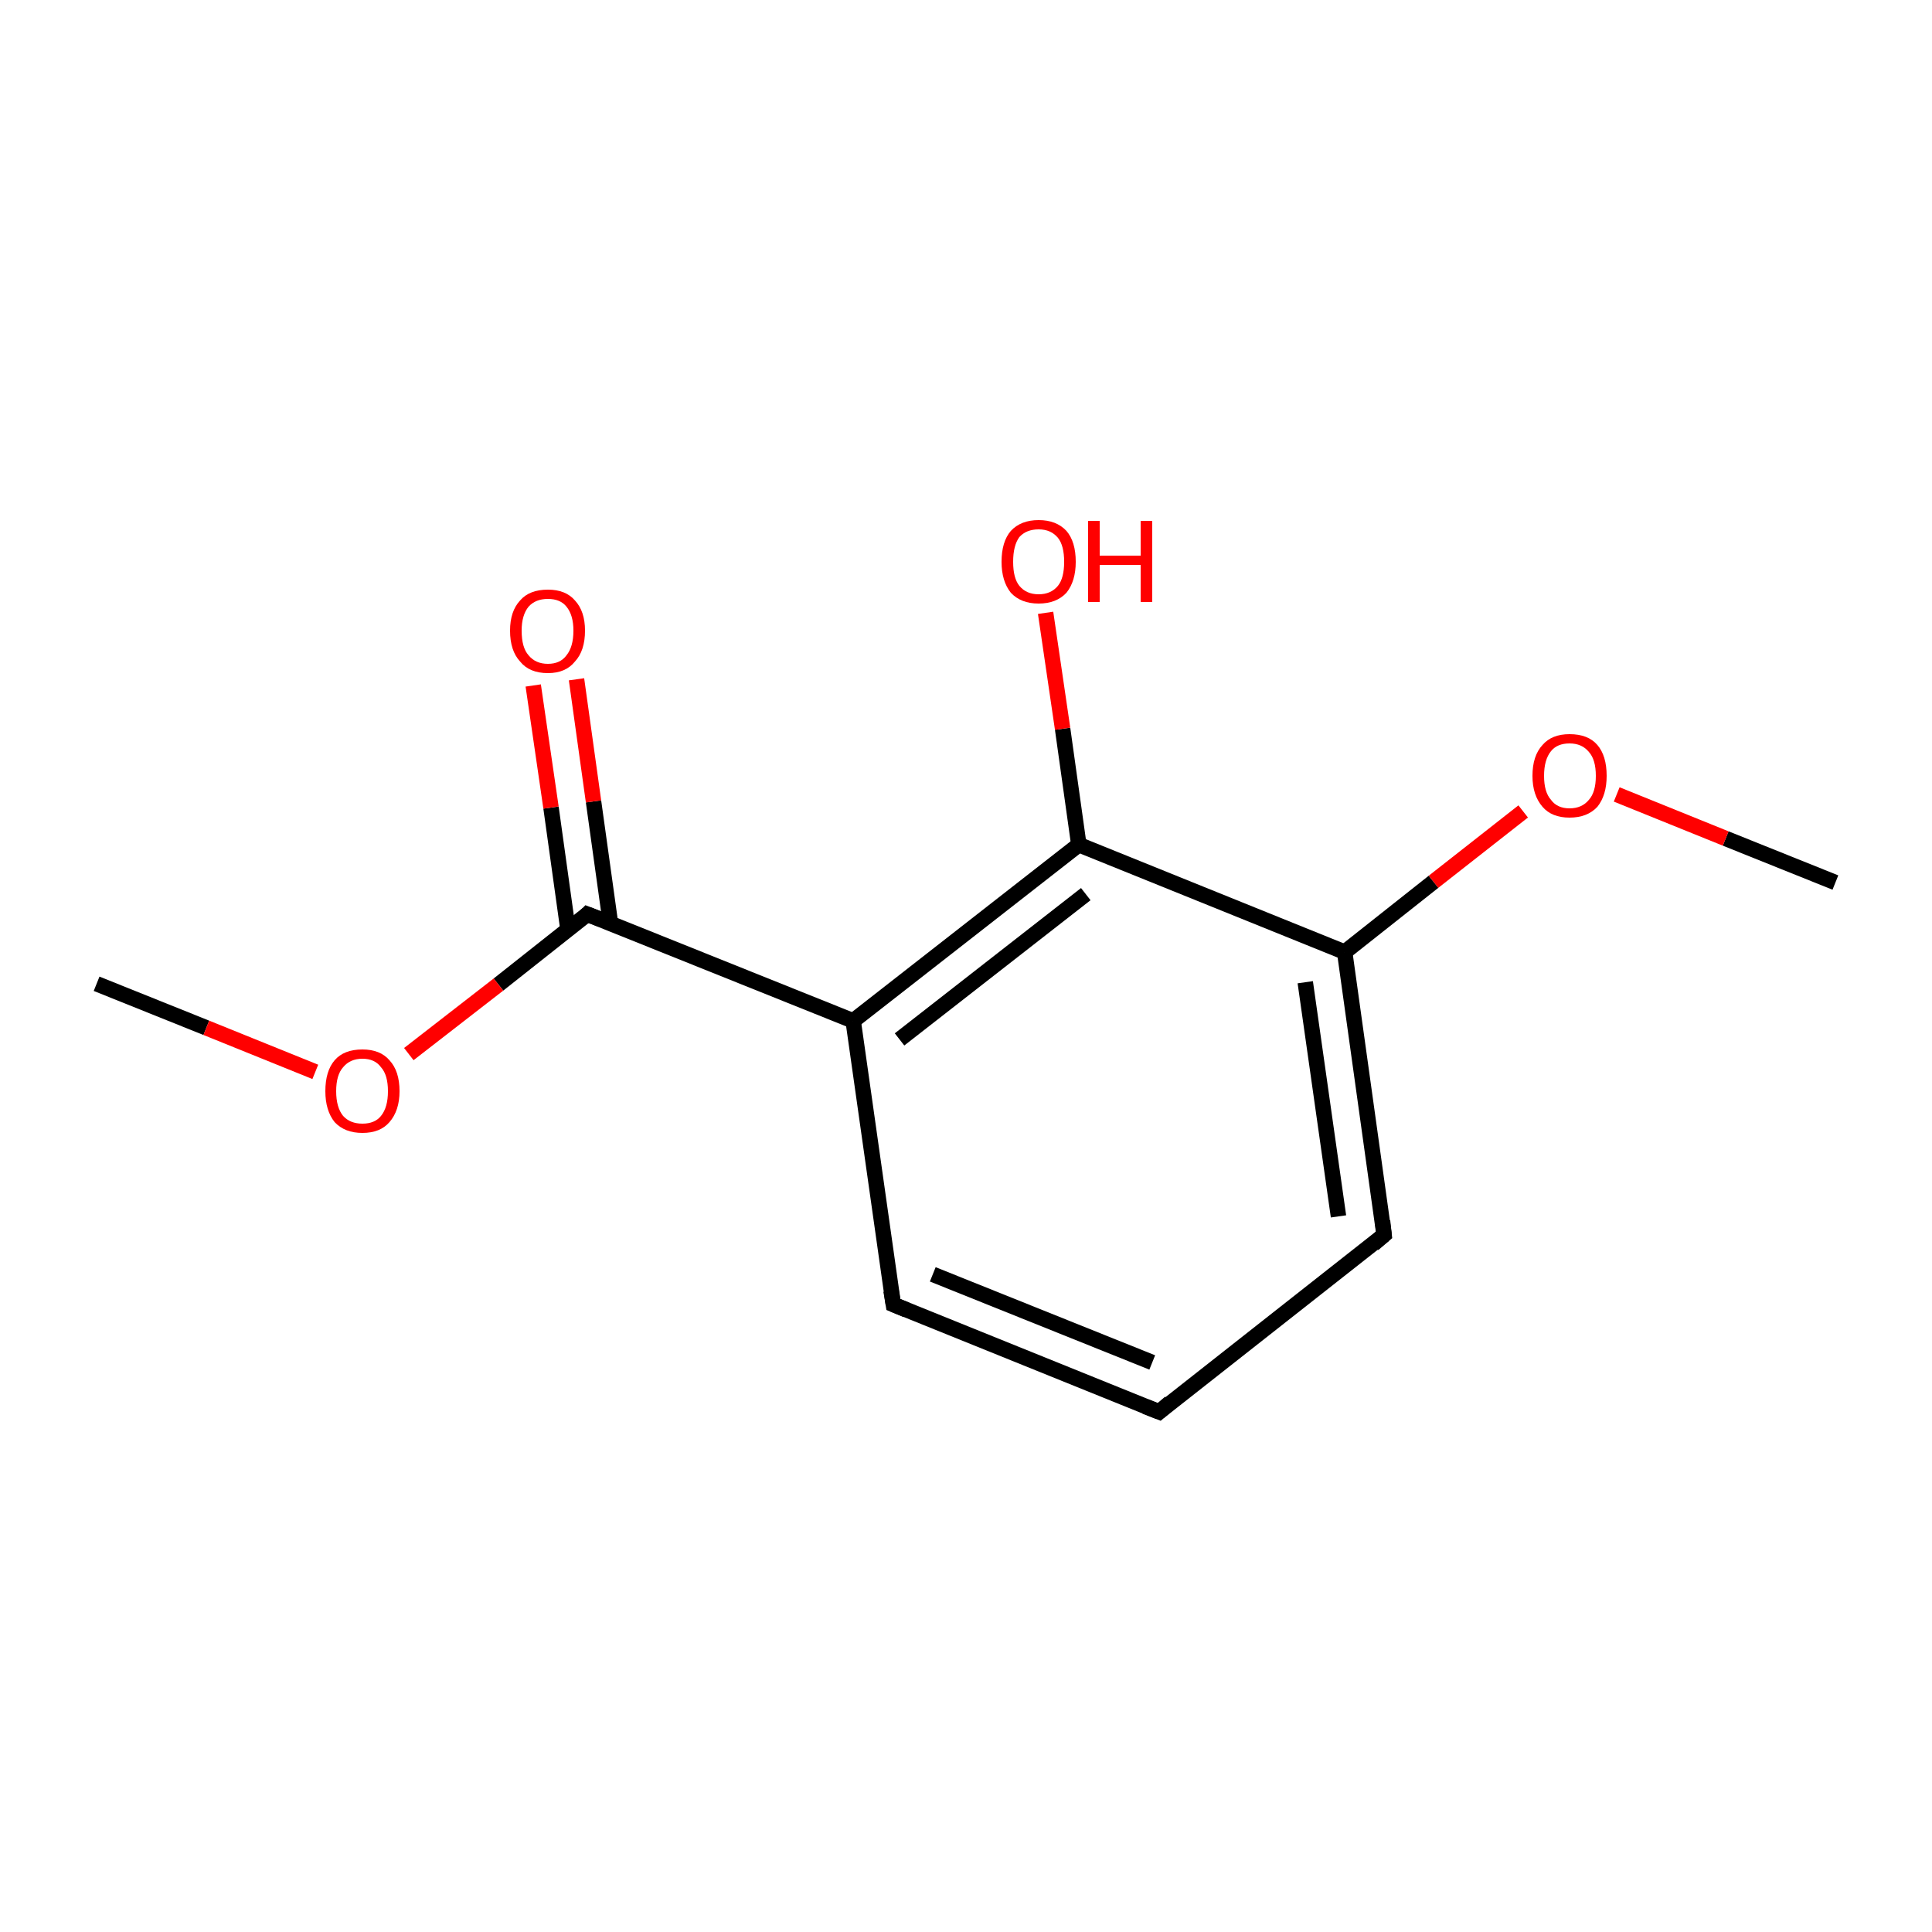 <?xml version='1.0' encoding='iso-8859-1'?>
<svg version='1.1' baseProfile='full'
              xmlns='http://www.w3.org/2000/svg'
                      xmlns:rdkit='http://www.rdkit.org/xml'
                      xmlns:xlink='http://www.w3.org/1999/xlink'
                  xml:space='preserve'
width='250px' height='250px' viewBox='0 0 250 250'>
<!-- END OF HEADER -->
<rect style='opacity:1.0;fill:#FFFFFF;stroke:none' width='250.0' height='250.0' x='0.0' y='0.0'> </rect>
<path class='bond-0 atom-0 atom-11' d='M 237.5,114.2 L 223.3,108.5' style='fill:none;fill-rule:evenodd;stroke:#000000;stroke-width:2.0px;stroke-linecap:butt;stroke-linejoin:miter;stroke-opacity:1' />
<path class='bond-0 atom-0 atom-11' d='M 223.3,108.5 L 209.2,102.8' style='fill:none;fill-rule:evenodd;stroke:#FF0000;stroke-width:2.0px;stroke-linecap:butt;stroke-linejoin:miter;stroke-opacity:1' />
<path class='bond-1 atom-1 atom-12' d='M 12.5,127.3 L 26.7,133.0' style='fill:none;fill-rule:evenodd;stroke:#000000;stroke-width:2.0px;stroke-linecap:butt;stroke-linejoin:miter;stroke-opacity:1' />
<path class='bond-1 atom-1 atom-12' d='M 26.7,133.0 L 40.8,138.7' style='fill:none;fill-rule:evenodd;stroke:#FF0000;stroke-width:2.0px;stroke-linecap:butt;stroke-linejoin:miter;stroke-opacity:1' />
<path class='bond-2 atom-2 atom-3' d='M 150.0,182.7 L 115.6,168.8' style='fill:none;fill-rule:evenodd;stroke:#000000;stroke-width:2.0px;stroke-linecap:butt;stroke-linejoin:miter;stroke-opacity:1' />
<path class='bond-2 atom-2 atom-3' d='M 149.1,176.3 L 120.7,164.9' style='fill:none;fill-rule:evenodd;stroke:#000000;stroke-width:2.0px;stroke-linecap:butt;stroke-linejoin:miter;stroke-opacity:1' />
<path class='bond-3 atom-2 atom-4' d='M 150.0,182.7 L 179.1,159.8' style='fill:none;fill-rule:evenodd;stroke:#000000;stroke-width:2.0px;stroke-linecap:butt;stroke-linejoin:miter;stroke-opacity:1' />
<path class='bond-4 atom-3 atom-5' d='M 115.6,168.8 L 110.4,132.1' style='fill:none;fill-rule:evenodd;stroke:#000000;stroke-width:2.0px;stroke-linecap:butt;stroke-linejoin:miter;stroke-opacity:1' />
<path class='bond-5 atom-4 atom-6' d='M 179.1,159.8 L 174.0,123.2' style='fill:none;fill-rule:evenodd;stroke:#000000;stroke-width:2.0px;stroke-linecap:butt;stroke-linejoin:miter;stroke-opacity:1' />
<path class='bond-5 atom-4 atom-6' d='M 173.2,157.4 L 168.9,127.1' style='fill:none;fill-rule:evenodd;stroke:#000000;stroke-width:2.0px;stroke-linecap:butt;stroke-linejoin:miter;stroke-opacity:1' />
<path class='bond-6 atom-5 atom-7' d='M 110.4,132.1 L 139.6,109.3' style='fill:none;fill-rule:evenodd;stroke:#000000;stroke-width:2.0px;stroke-linecap:butt;stroke-linejoin:miter;stroke-opacity:1' />
<path class='bond-6 atom-5 atom-7' d='M 116.4,134.5 L 140.5,115.7' style='fill:none;fill-rule:evenodd;stroke:#000000;stroke-width:2.0px;stroke-linecap:butt;stroke-linejoin:miter;stroke-opacity:1' />
<path class='bond-7 atom-5 atom-8' d='M 110.4,132.1 L 76.0,118.3' style='fill:none;fill-rule:evenodd;stroke:#000000;stroke-width:2.0px;stroke-linecap:butt;stroke-linejoin:miter;stroke-opacity:1' />
<path class='bond-8 atom-6 atom-7' d='M 174.0,123.2 L 139.6,109.3' style='fill:none;fill-rule:evenodd;stroke:#000000;stroke-width:2.0px;stroke-linecap:butt;stroke-linejoin:miter;stroke-opacity:1' />
<path class='bond-9 atom-6 atom-11' d='M 174.0,123.2 L 185.5,114.1' style='fill:none;fill-rule:evenodd;stroke:#000000;stroke-width:2.0px;stroke-linecap:butt;stroke-linejoin:miter;stroke-opacity:1' />
<path class='bond-9 atom-6 atom-11' d='M 185.5,114.1 L 197.1,105.0' style='fill:none;fill-rule:evenodd;stroke:#FF0000;stroke-width:2.0px;stroke-linecap:butt;stroke-linejoin:miter;stroke-opacity:1' />
<path class='bond-10 atom-7 atom-9' d='M 139.6,109.3 L 137.5,94.3' style='fill:none;fill-rule:evenodd;stroke:#000000;stroke-width:2.0px;stroke-linecap:butt;stroke-linejoin:miter;stroke-opacity:1' />
<path class='bond-10 atom-7 atom-9' d='M 137.5,94.3 L 135.3,79.3' style='fill:none;fill-rule:evenodd;stroke:#FF0000;stroke-width:2.0px;stroke-linecap:butt;stroke-linejoin:miter;stroke-opacity:1' />
<path class='bond-11 atom-8 atom-10' d='M 79.0,119.5 L 76.8,103.7' style='fill:none;fill-rule:evenodd;stroke:#000000;stroke-width:2.0px;stroke-linecap:butt;stroke-linejoin:miter;stroke-opacity:1' />
<path class='bond-11 atom-8 atom-10' d='M 76.8,103.7 L 74.6,87.9' style='fill:none;fill-rule:evenodd;stroke:#FF0000;stroke-width:2.0px;stroke-linecap:butt;stroke-linejoin:miter;stroke-opacity:1' />
<path class='bond-11 atom-8 atom-10' d='M 73.5,120.3 L 71.3,104.5' style='fill:none;fill-rule:evenodd;stroke:#000000;stroke-width:2.0px;stroke-linecap:butt;stroke-linejoin:miter;stroke-opacity:1' />
<path class='bond-11 atom-8 atom-10' d='M 71.3,104.5 L 69.0,88.7' style='fill:none;fill-rule:evenodd;stroke:#FF0000;stroke-width:2.0px;stroke-linecap:butt;stroke-linejoin:miter;stroke-opacity:1' />
<path class='bond-12 atom-8 atom-12' d='M 76.0,118.3 L 64.5,127.4' style='fill:none;fill-rule:evenodd;stroke:#000000;stroke-width:2.0px;stroke-linecap:butt;stroke-linejoin:miter;stroke-opacity:1' />
<path class='bond-12 atom-8 atom-12' d='M 64.5,127.4 L 52.9,136.4' style='fill:none;fill-rule:evenodd;stroke:#FF0000;stroke-width:2.0px;stroke-linecap:butt;stroke-linejoin:miter;stroke-opacity:1' />
<path d='M 148.2,182.0 L 150.0,182.7 L 151.4,181.5' style='fill:none;stroke:#000000;stroke-width:2.0px;stroke-linecap:butt;stroke-linejoin:miter;stroke-opacity:1;' />
<path d='M 117.3,169.5 L 115.6,168.8 L 115.3,167.0' style='fill:none;stroke:#000000;stroke-width:2.0px;stroke-linecap:butt;stroke-linejoin:miter;stroke-opacity:1;' />
<path d='M 177.7,161.0 L 179.1,159.8 L 178.9,158.0' style='fill:none;stroke:#000000;stroke-width:2.0px;stroke-linecap:butt;stroke-linejoin:miter;stroke-opacity:1;' />
<path d='M 77.8,119.0 L 76.0,118.3 L 75.5,118.8' style='fill:none;stroke:#000000;stroke-width:2.0px;stroke-linecap:butt;stroke-linejoin:miter;stroke-opacity:1;' />
<path class='atom-9' d='M 129.6 72.7
Q 129.6 70.1, 130.8 68.7
Q 132.1 67.3, 134.4 67.3
Q 136.7 67.3, 138.0 68.7
Q 139.2 70.1, 139.2 72.7
Q 139.2 75.2, 138.0 76.7
Q 136.7 78.1, 134.4 78.1
Q 132.1 78.1, 130.8 76.7
Q 129.6 75.2, 129.6 72.7
M 134.4 76.9
Q 136.0 76.9, 136.9 75.8
Q 137.7 74.8, 137.7 72.7
Q 137.7 70.6, 136.9 69.6
Q 136.0 68.5, 134.4 68.5
Q 132.8 68.5, 131.9 69.5
Q 131.1 70.6, 131.1 72.7
Q 131.1 74.8, 131.9 75.8
Q 132.8 76.9, 134.4 76.9
' fill='#FF0000'/>
<path class='atom-9' d='M 140.8 67.4
L 142.3 67.4
L 142.3 71.9
L 147.6 71.9
L 147.6 67.4
L 149.1 67.4
L 149.1 77.9
L 147.6 77.9
L 147.6 73.1
L 142.3 73.1
L 142.3 77.9
L 140.8 77.9
L 140.8 67.4
' fill='#FF0000'/>
<path class='atom-10' d='M 66.0 81.6
Q 66.0 79.1, 67.3 77.7
Q 68.5 76.3, 70.9 76.3
Q 73.2 76.3, 74.4 77.7
Q 75.7 79.1, 75.7 81.6
Q 75.7 84.2, 74.4 85.6
Q 73.2 87.1, 70.9 87.1
Q 68.5 87.1, 67.3 85.6
Q 66.0 84.2, 66.0 81.6
M 70.9 85.9
Q 72.5 85.9, 73.3 84.8
Q 74.2 83.7, 74.2 81.6
Q 74.2 79.6, 73.3 78.5
Q 72.5 77.5, 70.9 77.5
Q 69.3 77.5, 68.4 78.5
Q 67.5 79.6, 67.5 81.6
Q 67.5 83.8, 68.4 84.8
Q 69.3 85.9, 70.9 85.9
' fill='#FF0000'/>
<path class='atom-11' d='M 198.3 100.4
Q 198.3 97.8, 199.6 96.4
Q 200.8 95.0, 203.1 95.0
Q 205.5 95.0, 206.7 96.4
Q 207.9 97.8, 207.9 100.4
Q 207.9 102.9, 206.7 104.4
Q 205.4 105.8, 203.1 105.8
Q 200.8 105.8, 199.6 104.4
Q 198.3 102.9, 198.3 100.4
M 203.1 104.6
Q 204.7 104.6, 205.6 103.5
Q 206.5 102.5, 206.5 100.4
Q 206.5 98.3, 205.6 97.3
Q 204.7 96.2, 203.1 96.2
Q 201.5 96.2, 200.7 97.2
Q 199.8 98.3, 199.8 100.4
Q 199.8 102.5, 200.7 103.5
Q 201.5 104.6, 203.1 104.6
' fill='#FF0000'/>
<path class='atom-12' d='M 42.1 141.2
Q 42.1 138.6, 43.3 137.2
Q 44.5 135.8, 46.9 135.8
Q 49.2 135.8, 50.4 137.2
Q 51.7 138.6, 51.7 141.2
Q 51.7 143.7, 50.4 145.2
Q 49.2 146.6, 46.9 146.6
Q 44.6 146.6, 43.3 145.2
Q 42.1 143.7, 42.1 141.2
M 46.9 145.4
Q 48.5 145.4, 49.3 144.4
Q 50.2 143.3, 50.2 141.2
Q 50.2 139.1, 49.3 138.1
Q 48.5 137.0, 46.9 137.0
Q 45.3 137.0, 44.4 138.1
Q 43.5 139.1, 43.5 141.2
Q 43.5 143.3, 44.4 144.4
Q 45.3 145.4, 46.9 145.4
' fill='#FF0000'/>
</svg>
